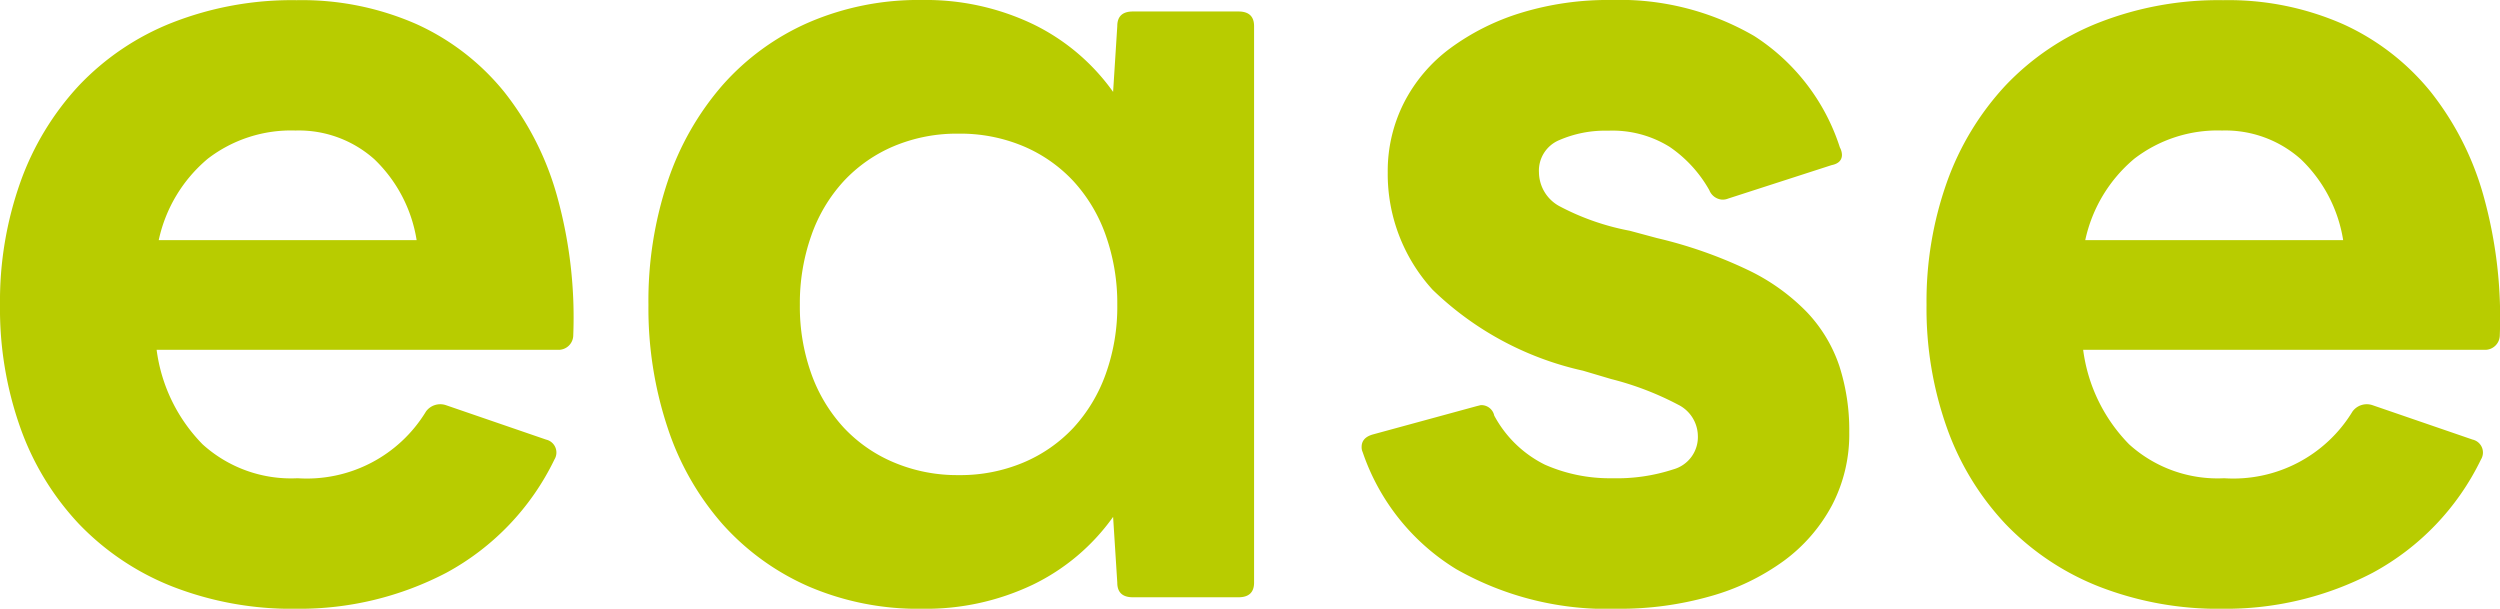 <svg xmlns="http://www.w3.org/2000/svg" width="71.826" height="17.49" viewBox="0 0 71.826 17.49">
  <path id="lead_img_01" d="M9.75,1.44A9.422,9.422,0,0,1,6.18.8,7.556,7.556,0,0,1,3.495-1a7.877,7.877,0,0,1-1.68-2.76A10.224,10.224,0,0,1,1.23-7.29a10.224,10.224,0,0,1,.585-3.525,8.034,8.034,0,0,1,1.68-2.775A7.461,7.461,0,0,1,6.18-15.4a9.422,9.422,0,0,1,3.57-.645,8.173,8.173,0,0,1,3.45.69,6.911,6.911,0,0,1,2.52,1.95,8.474,8.474,0,0,1,1.53,3.045A13,13,0,0,1,17.7-6.42a.422.422,0,0,1-.45.42H5.73A4.746,4.746,0,0,0,7.05-3.285a3.786,3.786,0,0,0,2.73.975,4.005,4.005,0,0,0,3.69-1.92.508.508,0,0,1,.57-.18l2.88.99a.381.381,0,0,1,.24.57A7.321,7.321,0,0,1,14.055.405,9.1,9.1,0,0,1,9.75,1.44ZM13.2-9.15a4.106,4.106,0,0,0-1.215-2.325A3.258,3.258,0,0,0,9.72-12.3a3.925,3.925,0,0,0-2.52.81A4.2,4.2,0,0,0,5.79-9.15ZM27.72,1.44A7.947,7.947,0,0,1,24.465.8,7.179,7.179,0,0,1,21.99-.99a7.941,7.941,0,0,1-1.575-2.76,10.859,10.859,0,0,1-.555-3.54,10.822,10.822,0,0,1,.555-3.555,8.127,8.127,0,0,1,1.575-2.76,7.09,7.09,0,0,1,2.475-1.8,7.947,7.947,0,0,1,3.255-.645,7.14,7.14,0,0,1,3.18.69,6.072,6.072,0,0,1,2.31,1.95l.12-1.89q0-.42.45-.42h3.03q.45,0,.45.42V.69q0,.42-.45.42H33.78q-.45,0-.45-.42L33.21-1.2A6.072,6.072,0,0,1,30.9.75,7.14,7.14,0,0,1,27.72,1.44ZM28.77-2.4a4.674,4.674,0,0,0,1.86-.36,4.2,4.2,0,0,0,1.44-1A4.525,4.525,0,0,0,33-5.31a5.713,5.713,0,0,0,.33-1.98A5.84,5.84,0,0,0,33-9.285a4.5,4.5,0,0,0-.93-1.56,4.2,4.2,0,0,0-1.44-1.005,4.674,4.674,0,0,0-1.86-.36,4.674,4.674,0,0,0-1.86.36,4.2,4.2,0,0,0-1.44,1.005,4.5,4.5,0,0,0-.93,1.56,5.84,5.84,0,0,0-.33,1.995,5.713,5.713,0,0,0,.33,1.98,4.525,4.525,0,0,0,.93,1.545,4.2,4.2,0,0,0,1.44,1A4.674,4.674,0,0,0,28.77-2.4ZM47.7,1.44A8.774,8.774,0,0,1,43.065.3,6.327,6.327,0,0,1,40.38-3.06a.334.334,0,0,1-.03-.15q0-.27.33-.36l2.97-.81.12-.03a.377.377,0,0,1,.39.3A3.325,3.325,0,0,0,45.615-2.7a4.612,4.612,0,0,0,1.935.39,5.208,5.208,0,0,0,1.755-.255.963.963,0,0,0,.705-.975,1.017,1.017,0,0,0-.57-.885,8.662,8.662,0,0,0-1.92-.735l-.81-.24a9.008,9.008,0,0,1-4.32-2.325A4.932,4.932,0,0,1,41.1-11.1a4.34,4.34,0,0,1,.465-1.995,4.481,4.481,0,0,1,1.32-1.56,6.754,6.754,0,0,1,2.025-1.02,8.525,8.525,0,0,1,2.61-.375,7.693,7.693,0,0,1,4.11,1.035,5.974,5.974,0,0,1,2.46,3.2.483.483,0,0,1,.06.21q0,.24-.3.3l-2.97.96a.418.418,0,0,1-.18.03.428.428,0,0,1-.36-.27,3.7,3.7,0,0,0-1.14-1.245,3.105,3.105,0,0,0-1.77-.465,3.306,3.306,0,0,0-1.4.27.947.947,0,0,0-.585.93,1.118,1.118,0,0,0,.6.975,7.12,7.12,0,0,0,2.01.7l.78.21a12.873,12.873,0,0,1,2.61.915A5.9,5.9,0,0,1,53.145-7.08a4.18,4.18,0,0,1,.93,1.545,6,6,0,0,1,.285,1.9,4.4,4.4,0,0,1-.495,2.1A4.759,4.759,0,0,1,52.485.06,6.606,6.606,0,0,1,50.37,1.08,9.471,9.471,0,0,1,47.7,1.44Zm17.4,0A9.422,9.422,0,0,1,61.53.8,7.556,7.556,0,0,1,58.845-1a7.877,7.877,0,0,1-1.68-2.76A10.224,10.224,0,0,1,56.58-7.29a10.224,10.224,0,0,1,.585-3.525,8.034,8.034,0,0,1,1.68-2.775A7.461,7.461,0,0,1,61.53-15.4a9.422,9.422,0,0,1,3.57-.645,8.173,8.173,0,0,1,3.45.69,6.911,6.911,0,0,1,2.52,1.95,8.474,8.474,0,0,1,1.53,3.045,13,13,0,0,1,.45,3.945A.422.422,0,0,1,72.6-6H61.08A4.746,4.746,0,0,0,62.4-3.285a3.786,3.786,0,0,0,2.73.975,4.005,4.005,0,0,0,3.69-1.92.508.508,0,0,1,.57-.18l2.88.99a.381.381,0,0,1,.24.57A7.321,7.321,0,0,1,69.4.405,9.1,9.1,0,0,1,65.1,1.44ZM68.55-9.15a4.105,4.105,0,0,0-1.215-2.325A3.258,3.258,0,0,0,65.07-12.3a3.925,3.925,0,0,0-2.52.81,4.2,4.2,0,0,0-1.41,2.34Z" transform="translate(-1.23 16.05)" fill="#b8cc00"/>
</svg>
